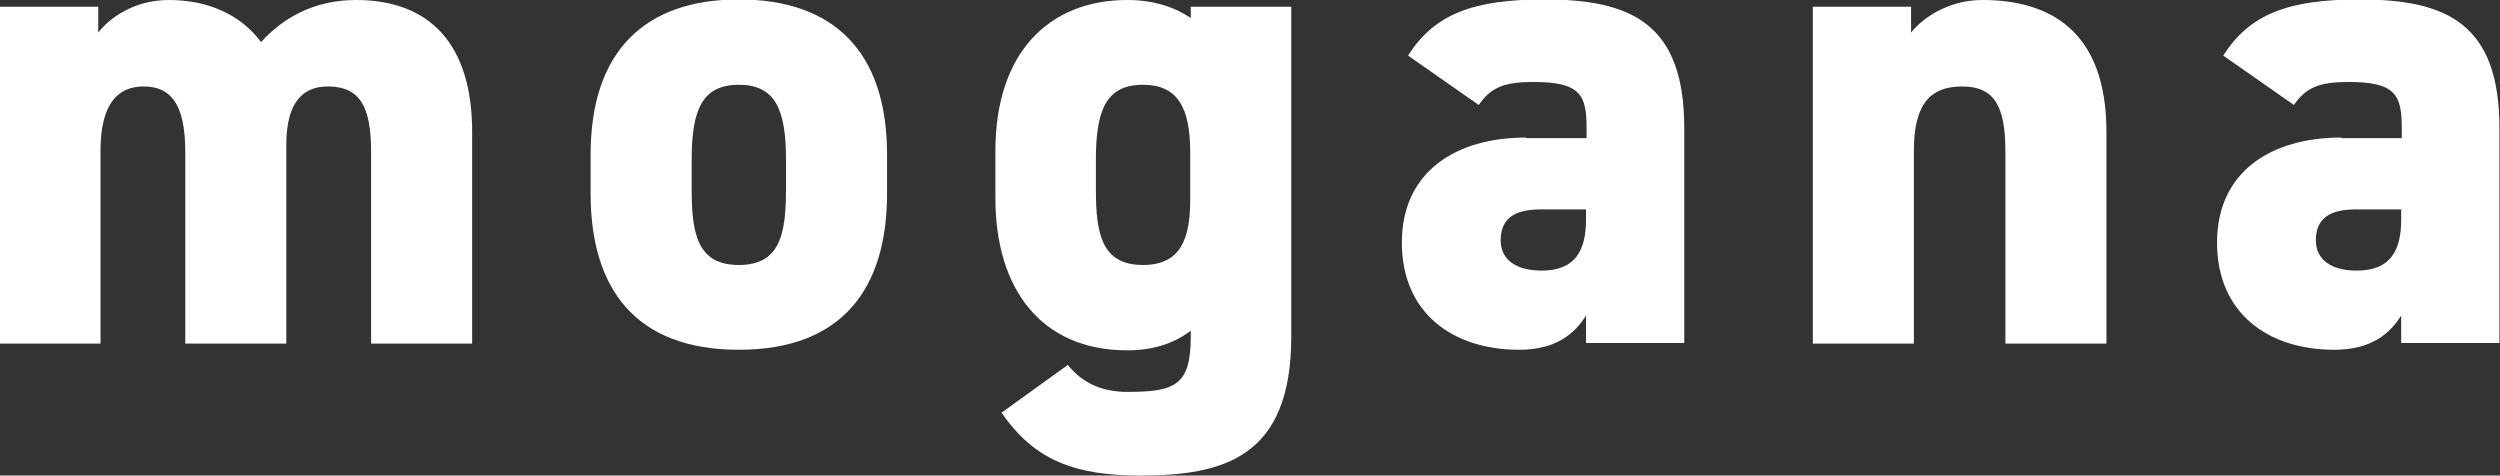 <?xml version="1.0" encoding="UTF-8"?>
<svg id="_レイヤー_2" data-name="レイヤー 2" xmlns="http://www.w3.org/2000/svg" viewBox="0 0 44.53 8.47">
  <rect x="0" y="0" width="44.53" height="8.47" fill="#333333" stroke="none"/>
  <defs>
    <style>
      .cls-1 {
        fill: #fff;
        stroke-width: 0px;
      }
    </style>
  </defs>
  <g id="_レイヤー_1-2" data-name="レイヤー 1">
    <g>
      <path class="cls-1" d="m0,.12h1.75v.46c.2-.26.64-.58,1.26-.58.68,0,1.27.25,1.64.75.37-.41.92-.75,1.69-.75,1.32,0,2.07.79,2.07,2.35v3.77h-1.8v-3.42c0-.8-.2-1.16-.77-1.16-.43,0-.74.26-.74,1.04v3.54h-1.8v-3.42c0-.89-.29-1.16-.74-1.16s-.77.29-.77,1.15v3.43H0V.12Z"/>
      <path class="cls-1" d="m15.8,3.45c0,1.68-.79,2.78-2.64,2.78s-2.64-1.1-2.64-2.78v-.7c0-1.83.96-2.76,2.64-2.76s2.64.92,2.64,2.76v.7Zm-1.8-.08v-.53c0-.89-.19-1.33-.84-1.33s-.84.44-.84,1.33v.53c0,.79.1,1.35.84,1.35s.84-.56.84-1.35Z"/>
      <path class="cls-1" d="m21.2.12h1.8v5.88c0,2.16-1.22,2.47-2.69,2.47-1.15,0-1.88-.26-2.47-1.12l1.18-.85c.26.32.6.48,1.06.48.84,0,1.13-.11,1.13-.98v-.11c-.3.23-.68.35-1.13.35-1.54,0-2.35-1.1-2.35-2.71v-.84c0-1.76.96-2.69,2.35-2.69.46,0,.83.12,1.13.32V.12Zm0,3.43v-.84c0-.8-.23-1.2-.84-1.2-.65,0-.84.44-.84,1.33v.53c0,.79.1,1.35.84,1.35.68,0,.84-.48.84-1.17Z"/>
      <path class="cls-1" d="m27.19,2.46h1.07v-.18c0-.59-.11-.82-.95-.82-.52,0-.76.1-.97.41l-1.26-.88c.47-.74,1.16-1,2.43-1,1.56,0,2.49.44,2.49,2.29v3.83h-1.75v-.49c-.2.32-.53.61-1.19.61-1.18,0-2.09-.65-2.09-1.91s.96-1.87,2.21-1.87Zm1.07,1.27h-.82c-.46,0-.71.16-.71.55,0,.35.28.54.73.54.6,0,.79-.36.79-.91v-.18Z"/>
      <path class="cls-1" d="m32.29.12h1.75v.46c.19-.24.64-.58,1.27-.58,1.18,0,2.21.53,2.21,2.35v3.77h-1.8v-3.42c0-.8-.19-1.16-.77-1.16-.62,0-.86.38-.86,1.15v3.43h-1.8V.12Z"/>
      <path class="cls-1" d="m41.71,2.46h1.07v-.18c0-.59-.11-.82-.95-.82-.52,0-.76.1-.97.41l-1.26-.88c.47-.74,1.16-1,2.43-1,1.56,0,2.49.44,2.49,2.29v3.83h-1.75v-.49c-.2.32-.53.61-1.19.61-1.18,0-2.09-.65-2.09-1.91s.96-1.87,2.21-1.87Zm1.07,1.27h-.82c-.46,0-.71.16-.71.55,0,.35.28.54.73.54.6,0,.79-.36.79-.91v-.18Z"/>
    </g>
  </g>
</svg>